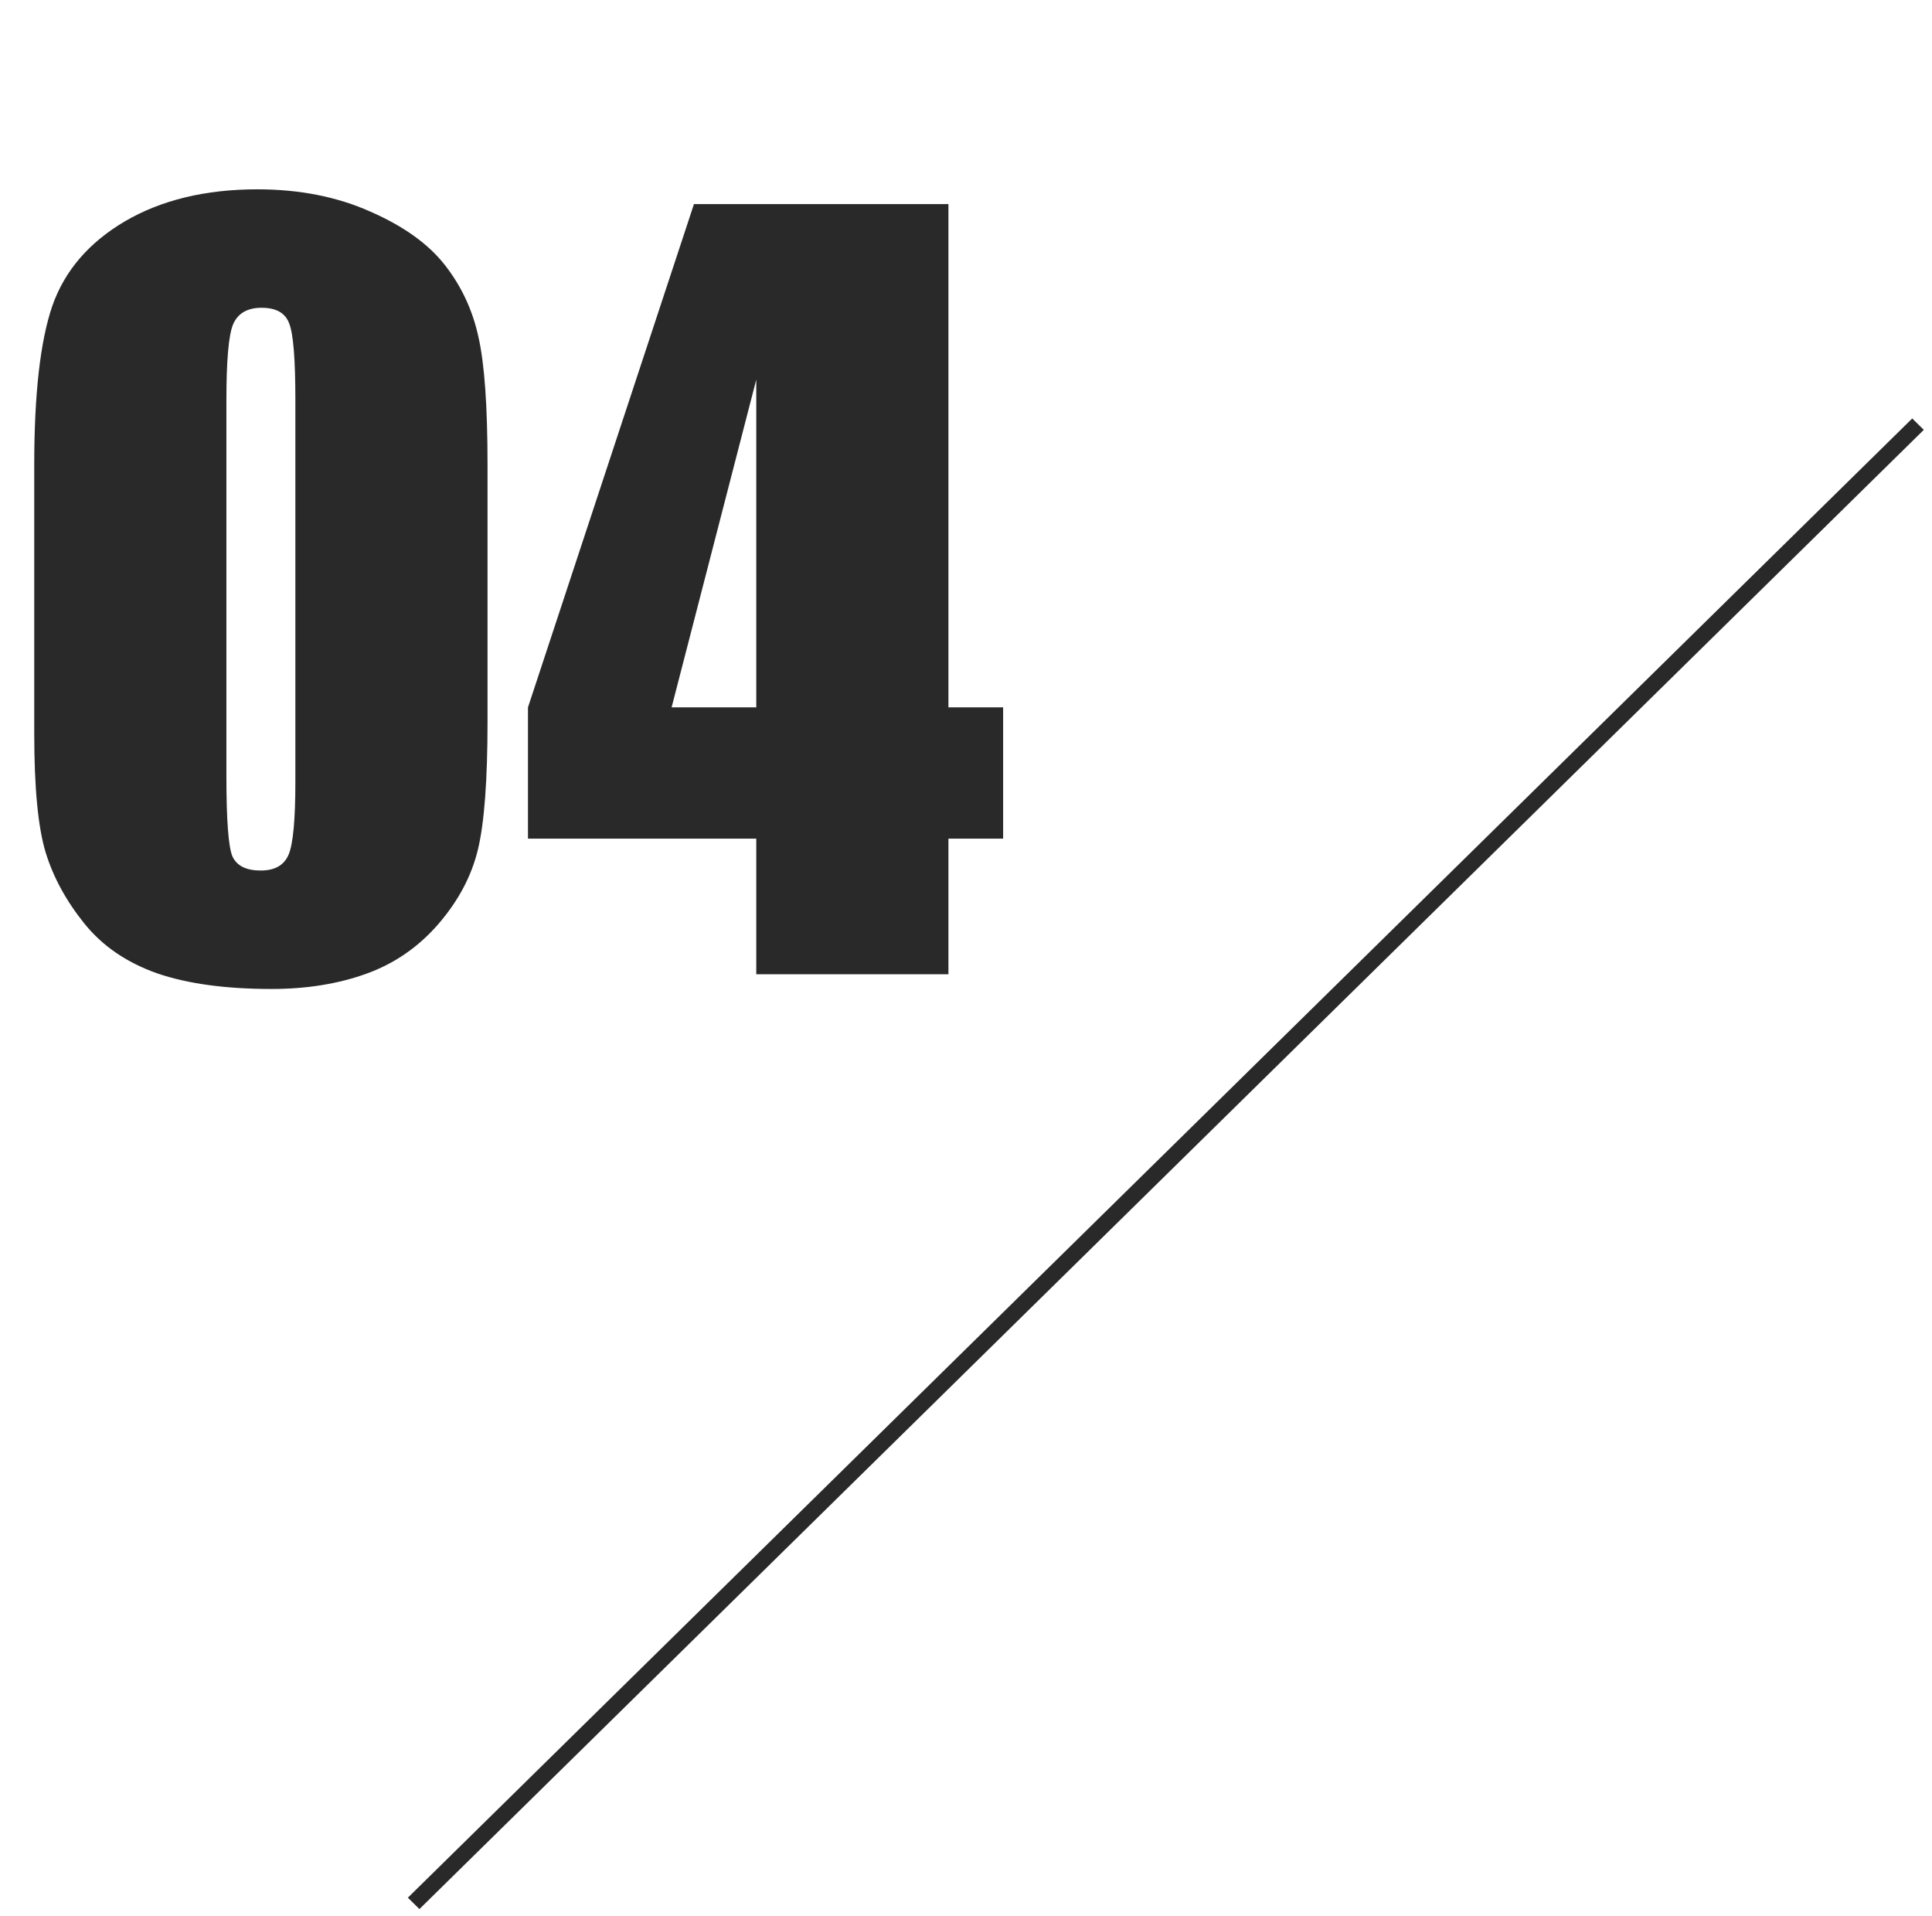 <svg width="119" height="118" viewBox="0 0 119 118" fill="none" xmlns="http://www.w3.org/2000/svg">
<path d="M30.029 28.623V44.443C30.029 48.037 29.834 50.654 29.443 52.295C29.053 53.935 28.242 55.469 27.012 56.895C25.781 58.32 24.297 59.346 22.559 59.971C20.82 60.596 18.877 60.908 16.729 60.908C13.896 60.908 11.543 60.586 9.668 59.941C7.793 59.277 6.299 58.252 5.186 56.865C4.072 55.478 3.281 54.023 2.812 52.5C2.344 50.957 2.109 48.516 2.109 45.176V28.623C2.109 24.268 2.48 21.006 3.223 18.838C3.984 16.67 5.479 14.932 7.705 13.623C9.951 12.315 12.666 11.66 15.85 11.66C18.447 11.66 20.771 12.119 22.822 13.037C24.873 13.935 26.406 15.039 27.422 16.348C28.438 17.656 29.121 19.131 29.473 20.771C29.844 22.412 30.029 25.029 30.029 28.623ZM18.193 24.639C18.193 22.119 18.066 20.547 17.812 19.922C17.578 19.277 17.012 18.955 16.113 18.955C15.234 18.955 14.648 19.297 14.355 19.98C14.082 20.645 13.945 22.197 13.945 24.639V47.783C13.945 50.537 14.072 52.197 14.326 52.764C14.6 53.33 15.176 53.613 16.055 53.613C16.934 53.613 17.51 53.281 17.783 52.617C18.057 51.953 18.193 50.459 18.193 48.135V24.639ZM58.418 12.568V43.565H61.787V51.65H58.418V60H46.582V51.65H32.52V43.565L42.744 12.568H58.418ZM46.582 43.565V23.379L41.367 43.565H46.582Z" fill="#292929"/>
<line y1="-0.5" x2="129.958" y2="-0.5" transform="matrix(-0.713 0.701 -0.713 -0.701 117.782 25.772)" stroke="#292929"/>
</svg>
